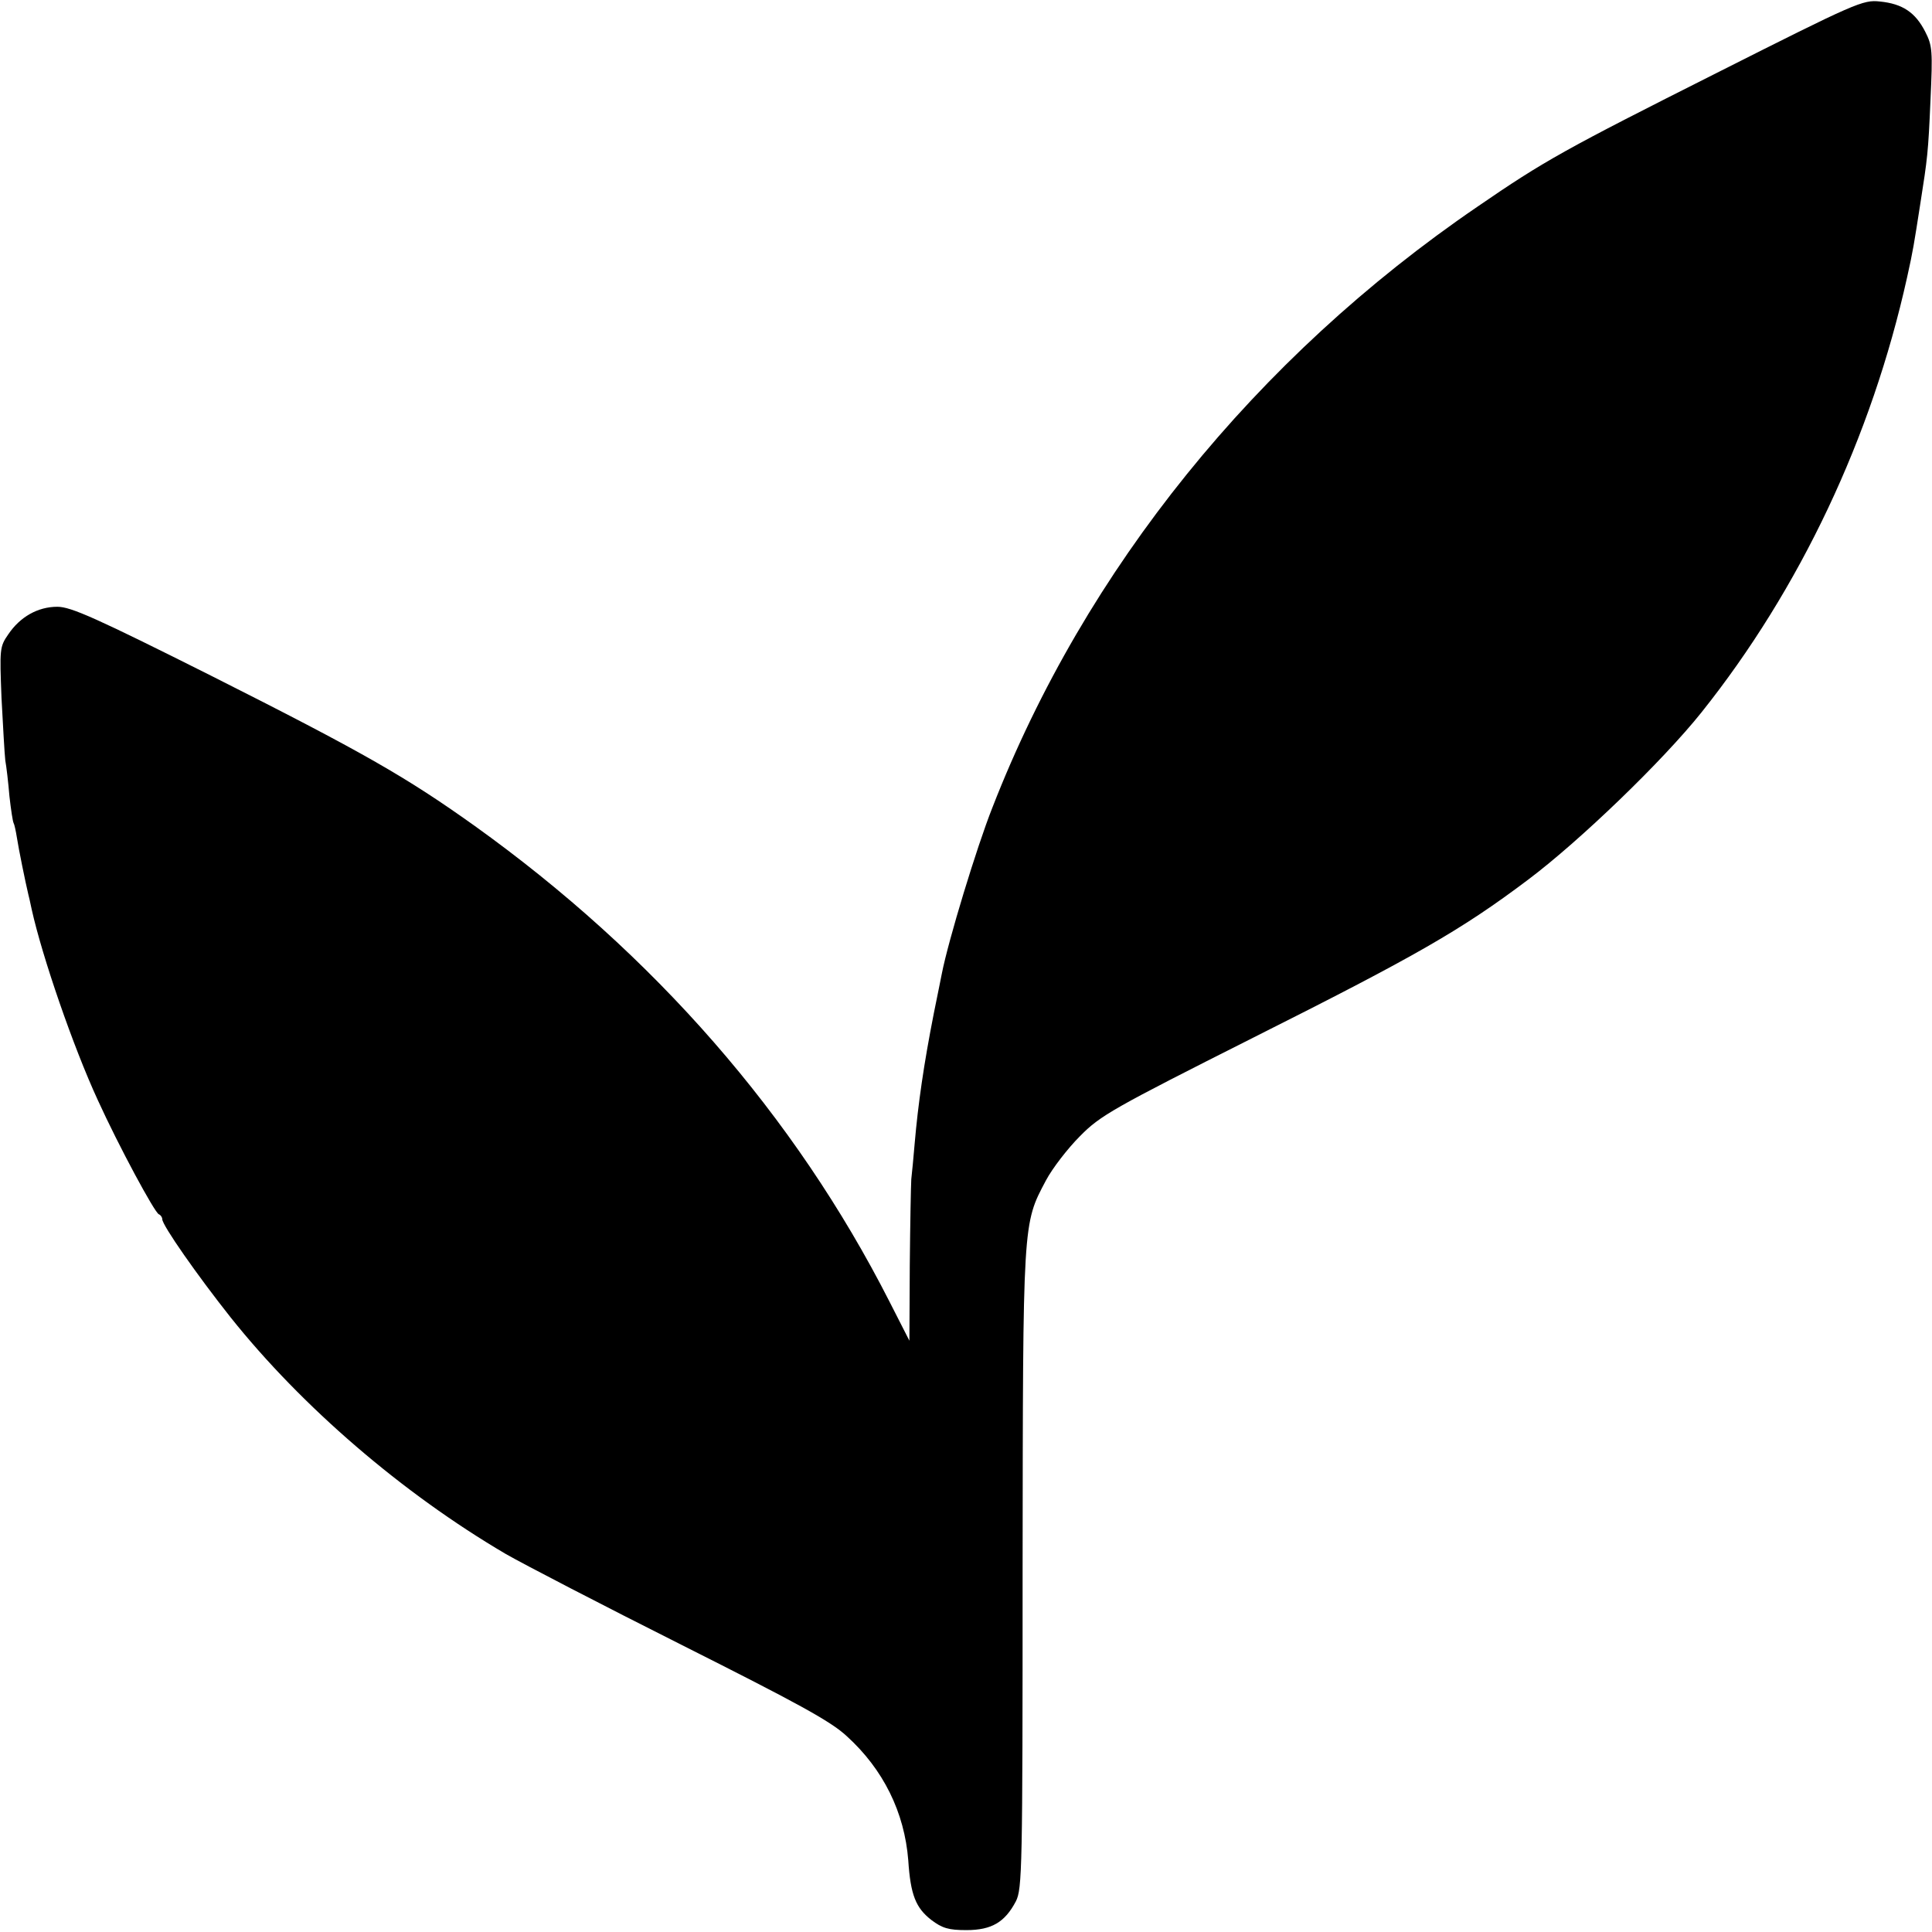 <?xml version="1.0" standalone="no"?>
<!DOCTYPE svg PUBLIC "-//W3C//DTD SVG 20010904//EN"
 "http://www.w3.org/TR/2001/REC-SVG-20010904/DTD/svg10.dtd">
<svg version="1.0" xmlns="http://www.w3.org/2000/svg"
 width="512pt" height="512pt" viewBox="0 0 512 512"
 preserveAspectRatio="xMidYMid meet">
<g transform="translate(0,512) scale(0.1,-0.1)"
fill="#000000" stroke="none">
<path d="M4550 4927 c-403 -203 -456 -232 -635 -355 -586 -400 -1039 -960
-1285 -1592 -42 -106 -117 -353 -134 -440 -3 -14 -12 -61 -21 -104 -27 -137
-42 -242 -51 -346 -3 -36 -7 -78 -9 -95 -1 -16 -3 -120 -4 -229 l-1 -199 -53
104 c-251 493 -624 920 -1100 1261 -181 129 -294 194 -697 397 -305 153 -372
183 -408 183 -52 0 -99 -27 -130 -73 -23 -33 -23 -39 -18 -169 4 -74 8 -148
10 -165 3 -16 8 -59 11 -95 4 -36 9 -68 11 -71 2 -3 6 -21 9 -40 4 -27 23
-120 30 -149 1 -3 5 -21 9 -40 28 -126 110 -364 175 -505 56 -123 151 -299
162 -303 5 -2 9 -8 9 -13 0 -16 93 -149 181 -260 189 -237 455 -466 729 -627
47 -27 257 -136 468 -242 306 -154 393 -201 436 -241 97 -88 153 -202 163
-329 6 -92 20 -126 61 -158 29 -22 46 -27 93 -27 67 0 102 21 131 76 17 33 18
85 18 879 1 929 0 915 62 1032 17 32 58 85 90 117 54 55 88 74 459 261 432
217 551 285 729 419 137 103 356 314 459 443 261 327 451 729 545 1153 16 72
18 86 35 195 19 121 21 135 27 275 6 130 5 144 -14 181 -26 51 -60 74 -120 80
-45 5 -63 -3 -432 -189z"/>
</g>
</svg>
